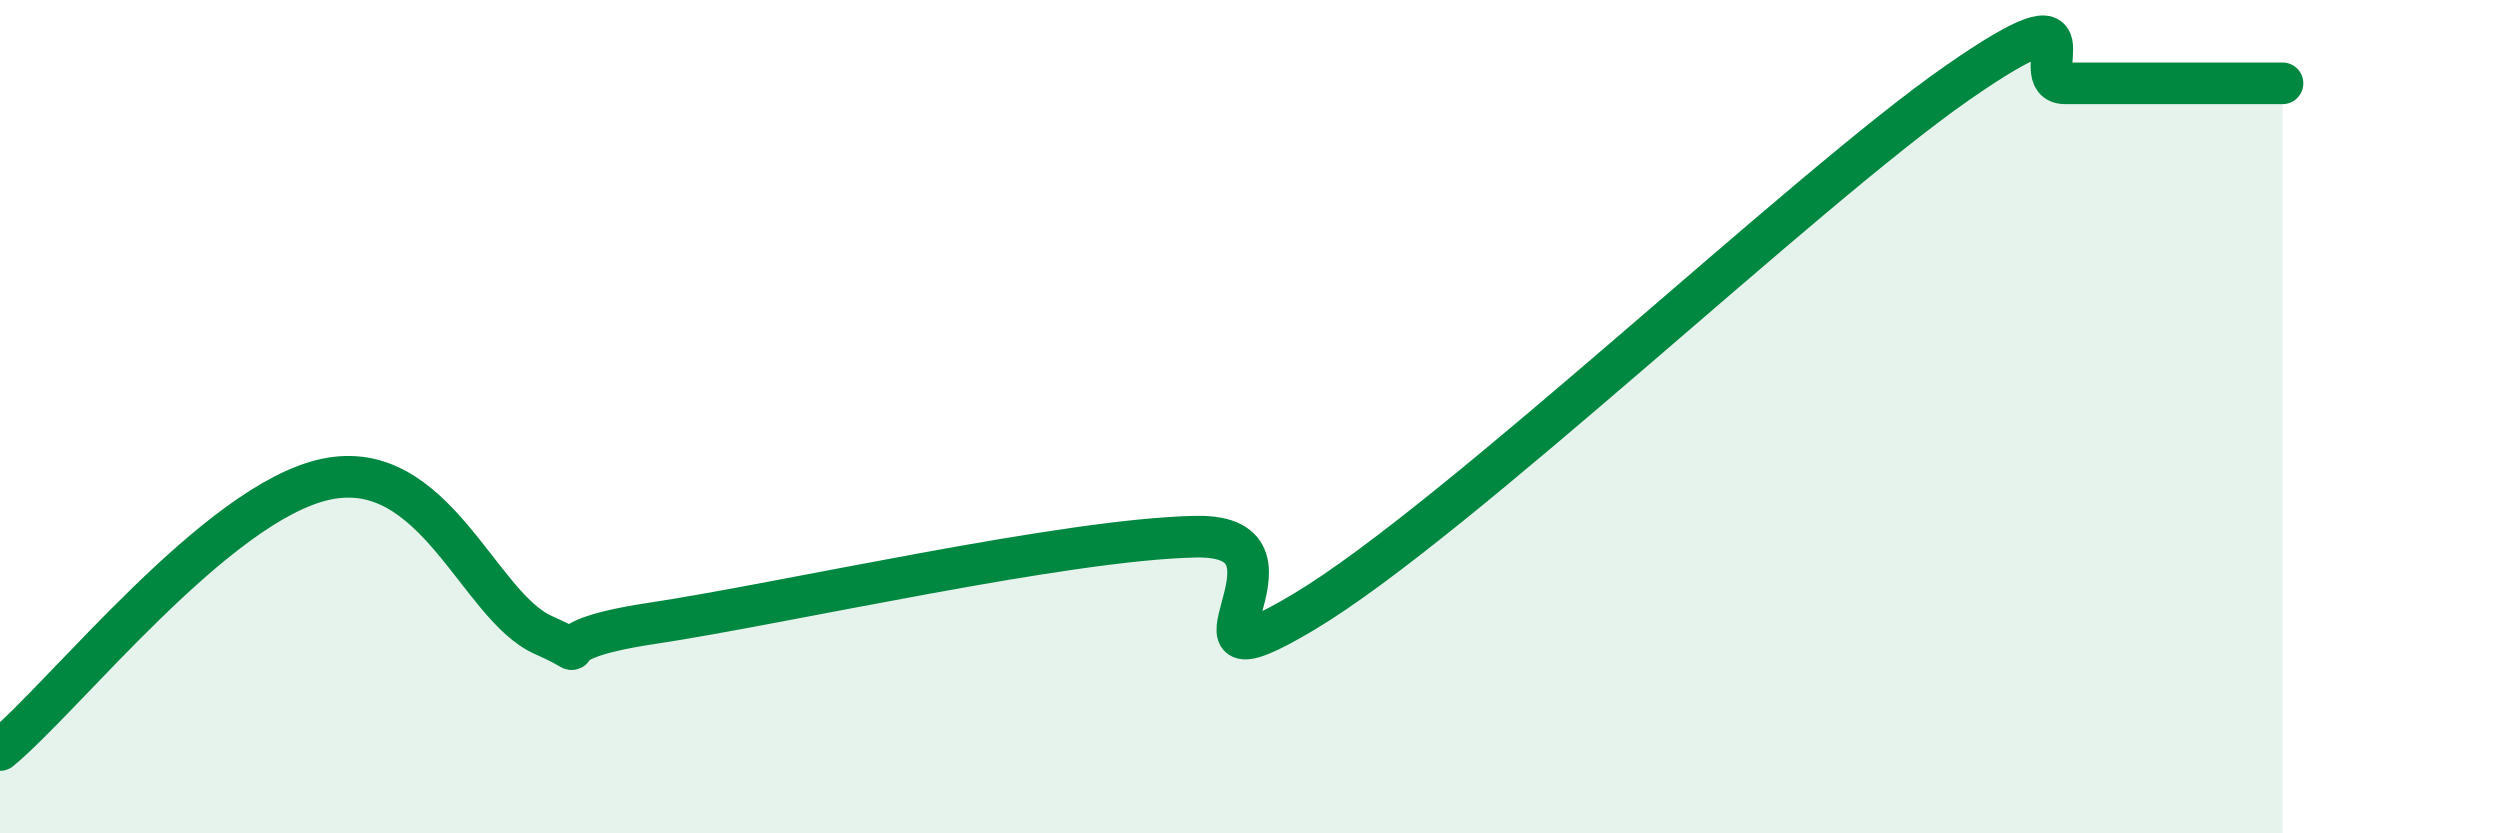 
    <svg width="60" height="20" viewBox="0 0 60 20" xmlns="http://www.w3.org/2000/svg">
      <path
        d="M 0,18 C 1.57,16.7 5.22,12.05 7.83,11.5 C 10.44,10.95 11.48,14.55 13.04,15.24 C 14.6,15.93 12.52,15.43 15.65,14.96 C 18.78,14.49 25.57,12.94 28.7,12.88 C 31.83,12.82 27.65,16.86 31.3,14.68 C 34.95,12.5 43.31,4.54 46.96,2 C 50.61,-0.54 48.53,2 49.57,2 C 50.61,2 51.13,2 52.17,2 C 53.21,2 54.26,2 54.78,2L54.78 20L0 20Z"
        fill="#008740"
        opacity="0.1"
        stroke-linecap="round"
        stroke-linejoin="round"
      />
      <path
        d="M 0,18 C 1.57,16.7 5.22,12.05 7.83,11.5 C 10.44,10.95 11.48,14.55 13.04,15.24 C 14.6,15.93 12.52,15.43 15.65,14.96 C 18.78,14.49 25.57,12.94 28.7,12.88 C 31.83,12.82 27.65,16.86 31.3,14.68 C 34.95,12.5 43.31,4.54 46.96,2 C 50.61,-0.54 48.53,2 49.57,2 C 50.61,2 51.13,2 52.17,2 C 53.21,2 54.26,2 54.78,2"
        stroke="#008740"
        stroke-width="1"
        fill="none"
        stroke-linecap="round"
        stroke-linejoin="round"
      />
    </svg>
  